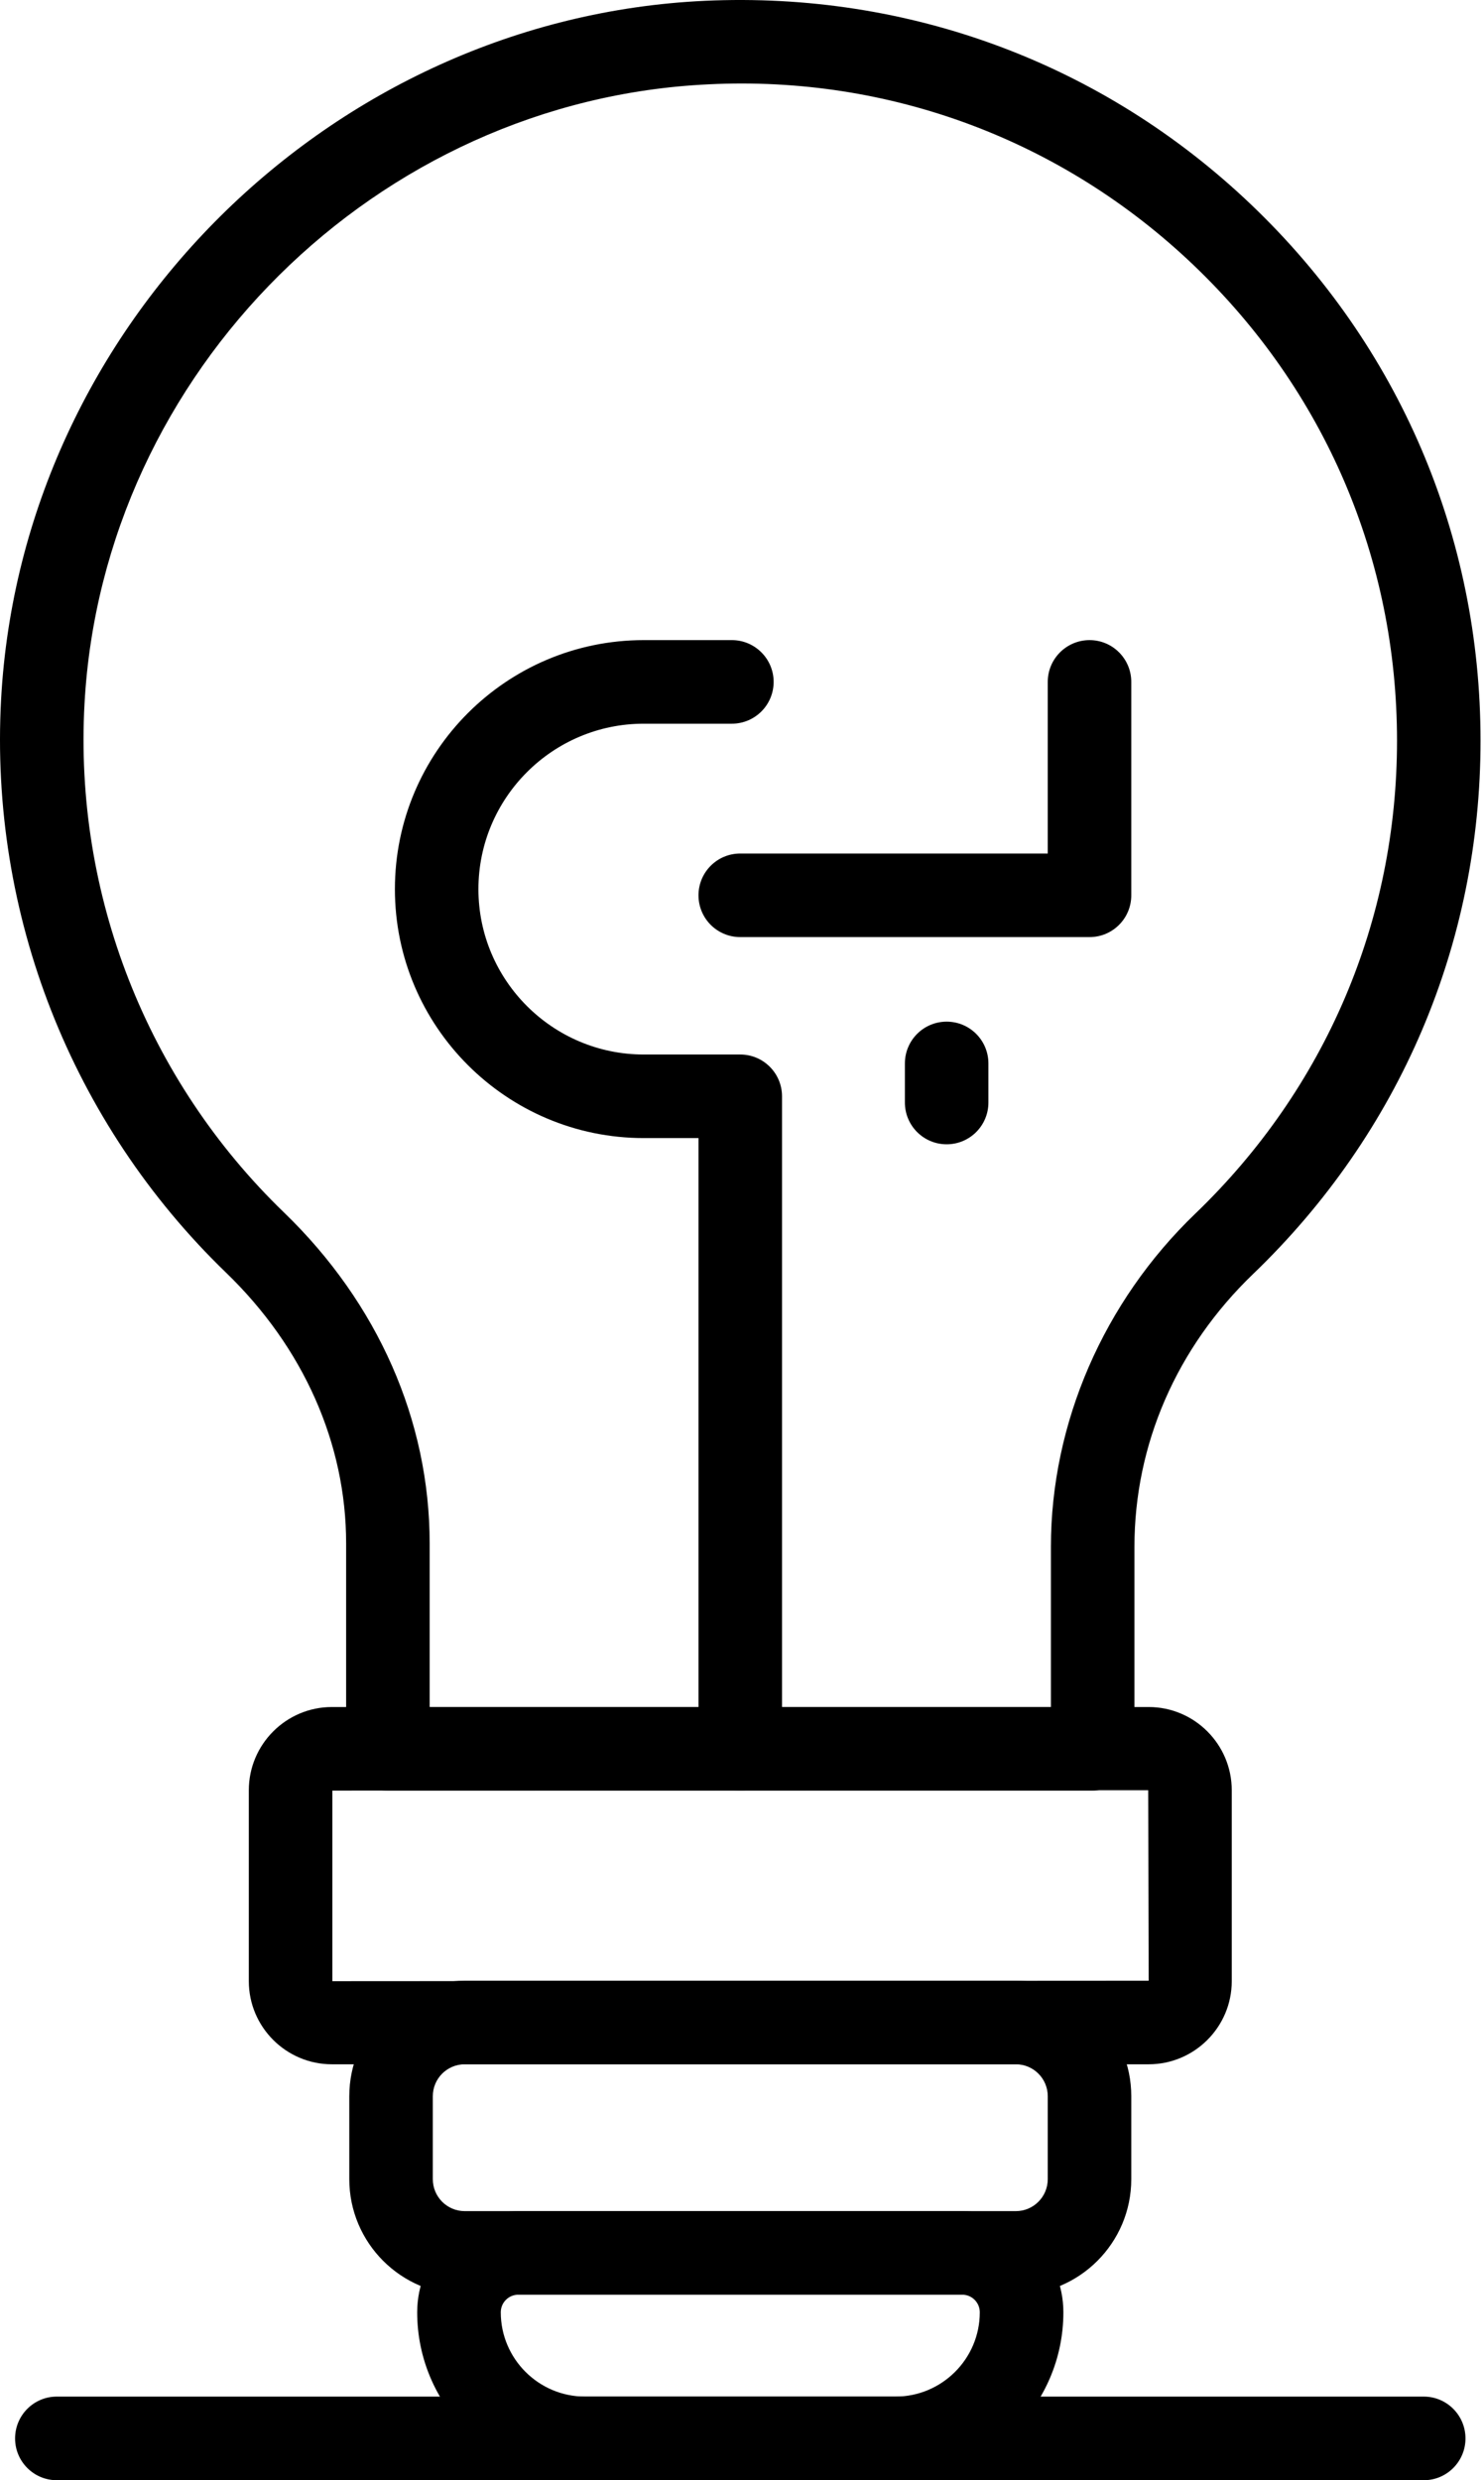 <svg width="389" height="650" viewBox="0 0 389 650" fill="none" xmlns="http://www.w3.org/2000/svg">
<path d="M112.625 447.366H275.475V405.385C275.475 373.013 289.268 341.175 313.315 318.07C347.421 285.291 366.198 241.292 366.198 194.116C366.198 146.58 347.27 102.328 312.878 69.49C278.516 36.7 233.178 19.755 185.761 22.101C98.802 26.156 26.947 97.444 22.158 184.372C19.403 234.396 38.451 283.002 74.439 317.753C99.074 341.535 112.625 372.336 112.625 404.48V447.366ZM286.406 469.266H101.693C95.64 469.266 90.731 464.37 90.731 458.329V404.48C90.731 378.331 79.559 353.12 59.231 333.51C18.68 294.329 -2.807 239.533 0.295 183.165C5.701 85.17 86.711 4.797 184.722 0.214C238.267 -2.252 289.253 16.665 327.996 53.657C366.755 90.654 388.091 140.525 388.091 194.116C388.091 247.305 366.935 296.935 328.493 333.868C308.421 353.15 297.369 378.562 297.369 405.385V458.329C297.369 464.37 292.46 469.266 286.406 469.266Z" fill="black"/>
<path d="M87.118 469.266V519.214L301.103 519.091L300.983 469.173L87.118 469.266ZM301.103 540.996H86.998C74.996 540.996 65.224 531.217 65.224 519.214V469.173C65.224 457.157 74.996 447.367 86.998 447.367H301.103C313.104 447.367 322.877 457.157 322.877 469.173V519.214C322.877 531.217 313.104 540.996 301.103 540.996Z" fill="black"/>
<path d="M121.811 540.996C117.204 540.996 113.454 544.744 113.454 549.351V571.104C113.454 575.728 117.204 579.476 121.811 579.476H266.29C270.898 579.476 274.647 575.728 274.647 571.104V549.351C274.647 544.744 270.898 540.996 266.29 540.996H121.811ZM266.29 601.382H121.811C105.127 601.382 91.56 587.79 91.56 571.104V549.351C91.56 532.665 105.127 519.091 121.811 519.091H266.29C282.974 519.091 296.541 532.665 296.541 549.351V571.104C296.541 587.79 282.974 601.382 266.29 601.382Z" fill="black"/>
<path d="M135.858 601.382C133.329 601.382 131.266 603.441 131.266 605.989C131.266 618.174 141.189 628.083 153.371 628.083H234.728C246.909 628.083 256.832 618.174 256.832 605.989C256.832 603.441 254.769 601.382 252.24 601.382H135.858ZM234.728 650H153.371C129.113 650 109.357 630.254 109.357 605.989C109.357 591.362 121.267 579.477 135.858 579.477H252.24C266.831 579.477 278.741 591.362 278.741 605.989C278.741 630.254 258.986 650 234.728 650Z" fill="black"/>
<path d="M373.214 650H14.886C8.847 650 3.954 645.093 3.954 639.05C3.954 632.996 8.847 628.083 14.886 628.083H373.214C379.252 628.083 384.146 632.996 384.146 639.05C384.146 645.093 379.252 650 373.214 650Z" fill="black"/>
<path d="M285.609 245.587H194.043C187.99 245.587 183.096 240.691 183.096 234.638C183.096 228.582 187.99 223.687 194.043 223.687H274.647V178.706C274.647 172.669 279.556 167.757 285.609 167.757C291.647 167.757 296.541 172.669 296.541 178.706V234.638C296.541 240.691 291.647 245.587 285.609 245.587Z" fill="black"/>
<path d="M194.043 469.266C187.99 469.266 183.096 464.37 183.096 458.329V298.259H168.746C132.773 298.259 103.516 268.993 103.516 233.026C103.516 197.021 132.773 167.756 168.746 167.756H191.845C197.883 167.756 202.792 172.668 202.792 178.705C202.792 184.767 197.883 189.662 191.845 189.662H168.746C144.849 189.662 125.41 209.108 125.41 233.026C125.41 256.913 144.849 276.359 168.746 276.359H194.043C200.096 276.359 204.99 281.273 204.99 287.31V458.329C204.99 464.37 200.096 469.266 194.043 469.266Z" fill="black"/>
<path d="M248.145 299.889C242.092 299.889 237.198 294.993 237.198 288.94V278.708C237.198 272.652 242.092 267.745 248.145 267.745C254.198 267.745 259.092 272.652 259.092 278.708V288.94C259.092 294.993 254.198 299.889 248.145 299.889Z" fill="black"/>
</svg>
